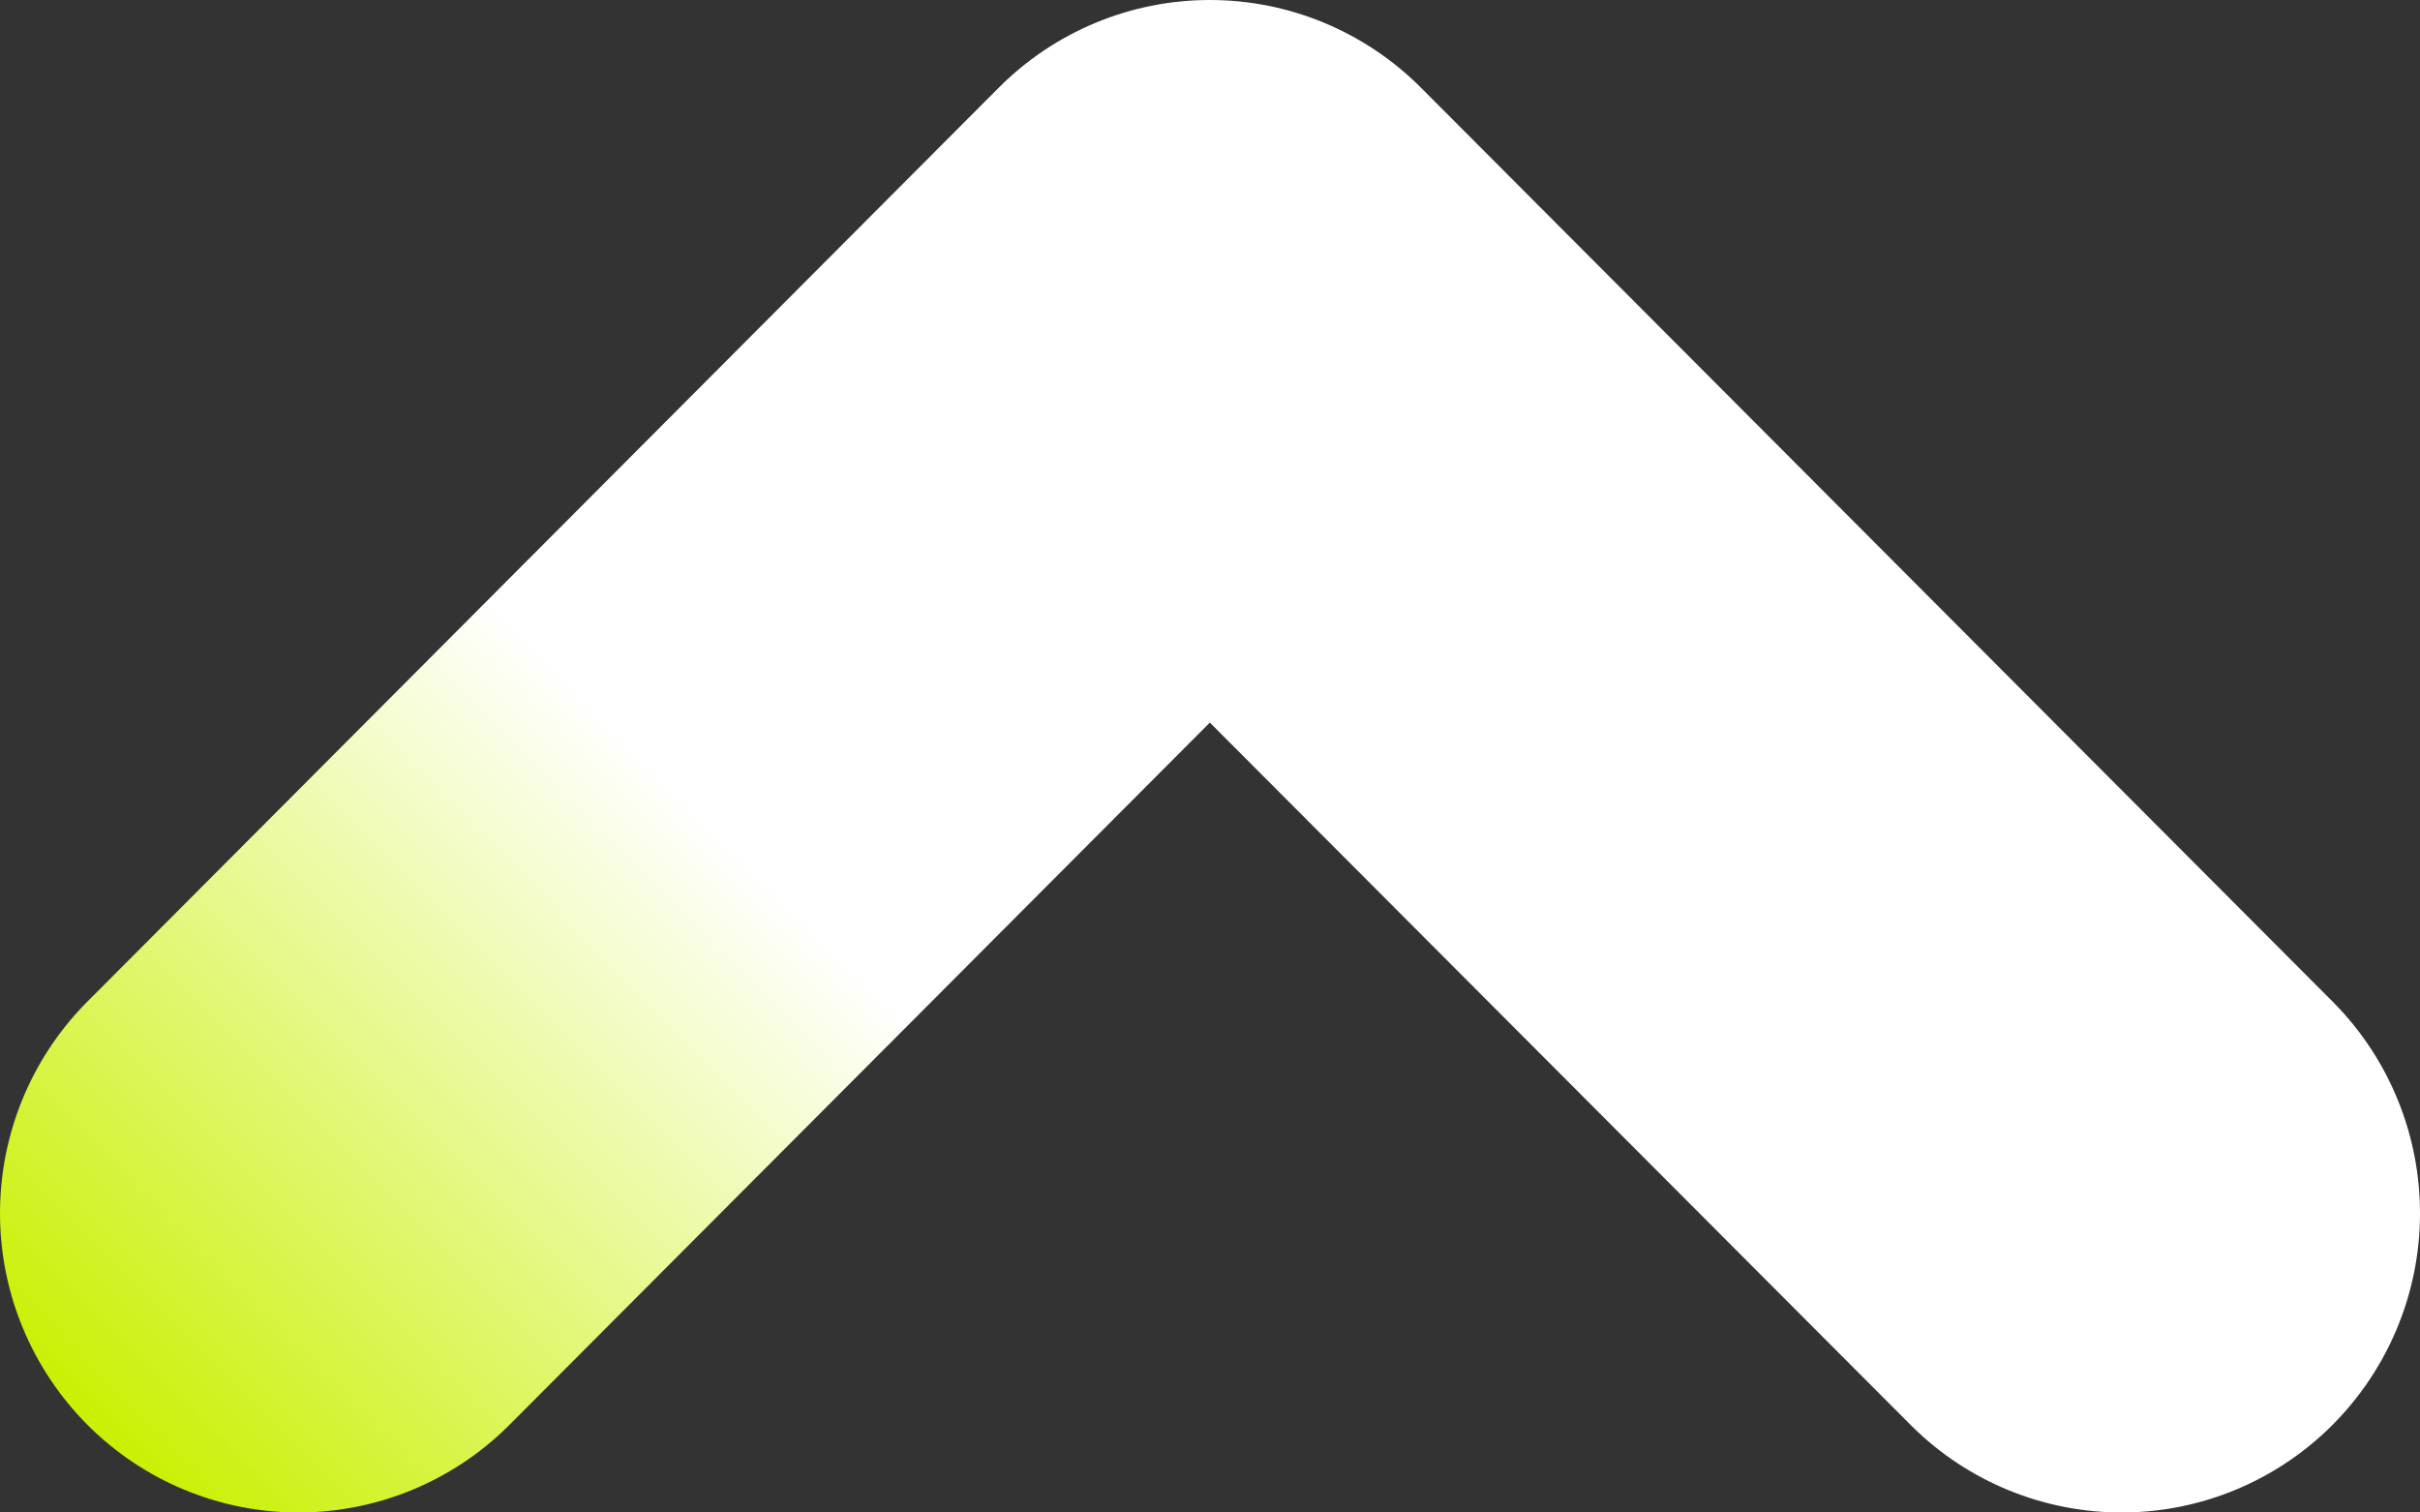 <svg width="32" height="20" viewBox="0 0 32 20" fill="none" xmlns="http://www.w3.org/2000/svg">
<rect x="0" y="0" width="32" height="20" fill="#333333" stroke="none"/>
<path d="M13.207 1.159C13.947 0.417 14.951 0 15.998 0C17.045 0 18.049 0.417 18.789 1.159L30.867 13.267C31.597 14.011 32.004 15.015 32 16.059C31.996 17.103 31.58 18.102 30.844 18.841C30.108 19.579 29.111 19.996 28.07 20C27.029 20.004 26.028 19.596 25.286 18.864L15.998 9.555L6.714 18.864C5.972 19.596 4.971 20.004 3.93 20C2.889 19.996 1.892 19.579 1.156 18.841C0.42 18.102 0.004 17.103 3.52656e-05 16.059C-0.004 15.015 0.403 14.011 1.133 13.267L13.207 1.159Z" fill="url(#paint0_linear_48_6951)"/>
<defs>
<linearGradient id="paint0_linear_48_6951" x1="24.826" y1="7.213" x2="7.121" y2="24.869" gradientUnits="userSpaceOnUse">
<stop stop-color="white"/>
<stop offset="0.54" stop-color="white"/>
<stop offset="1" stop-color="#CAF002"/>
</linearGradient>
</defs>
</svg>
